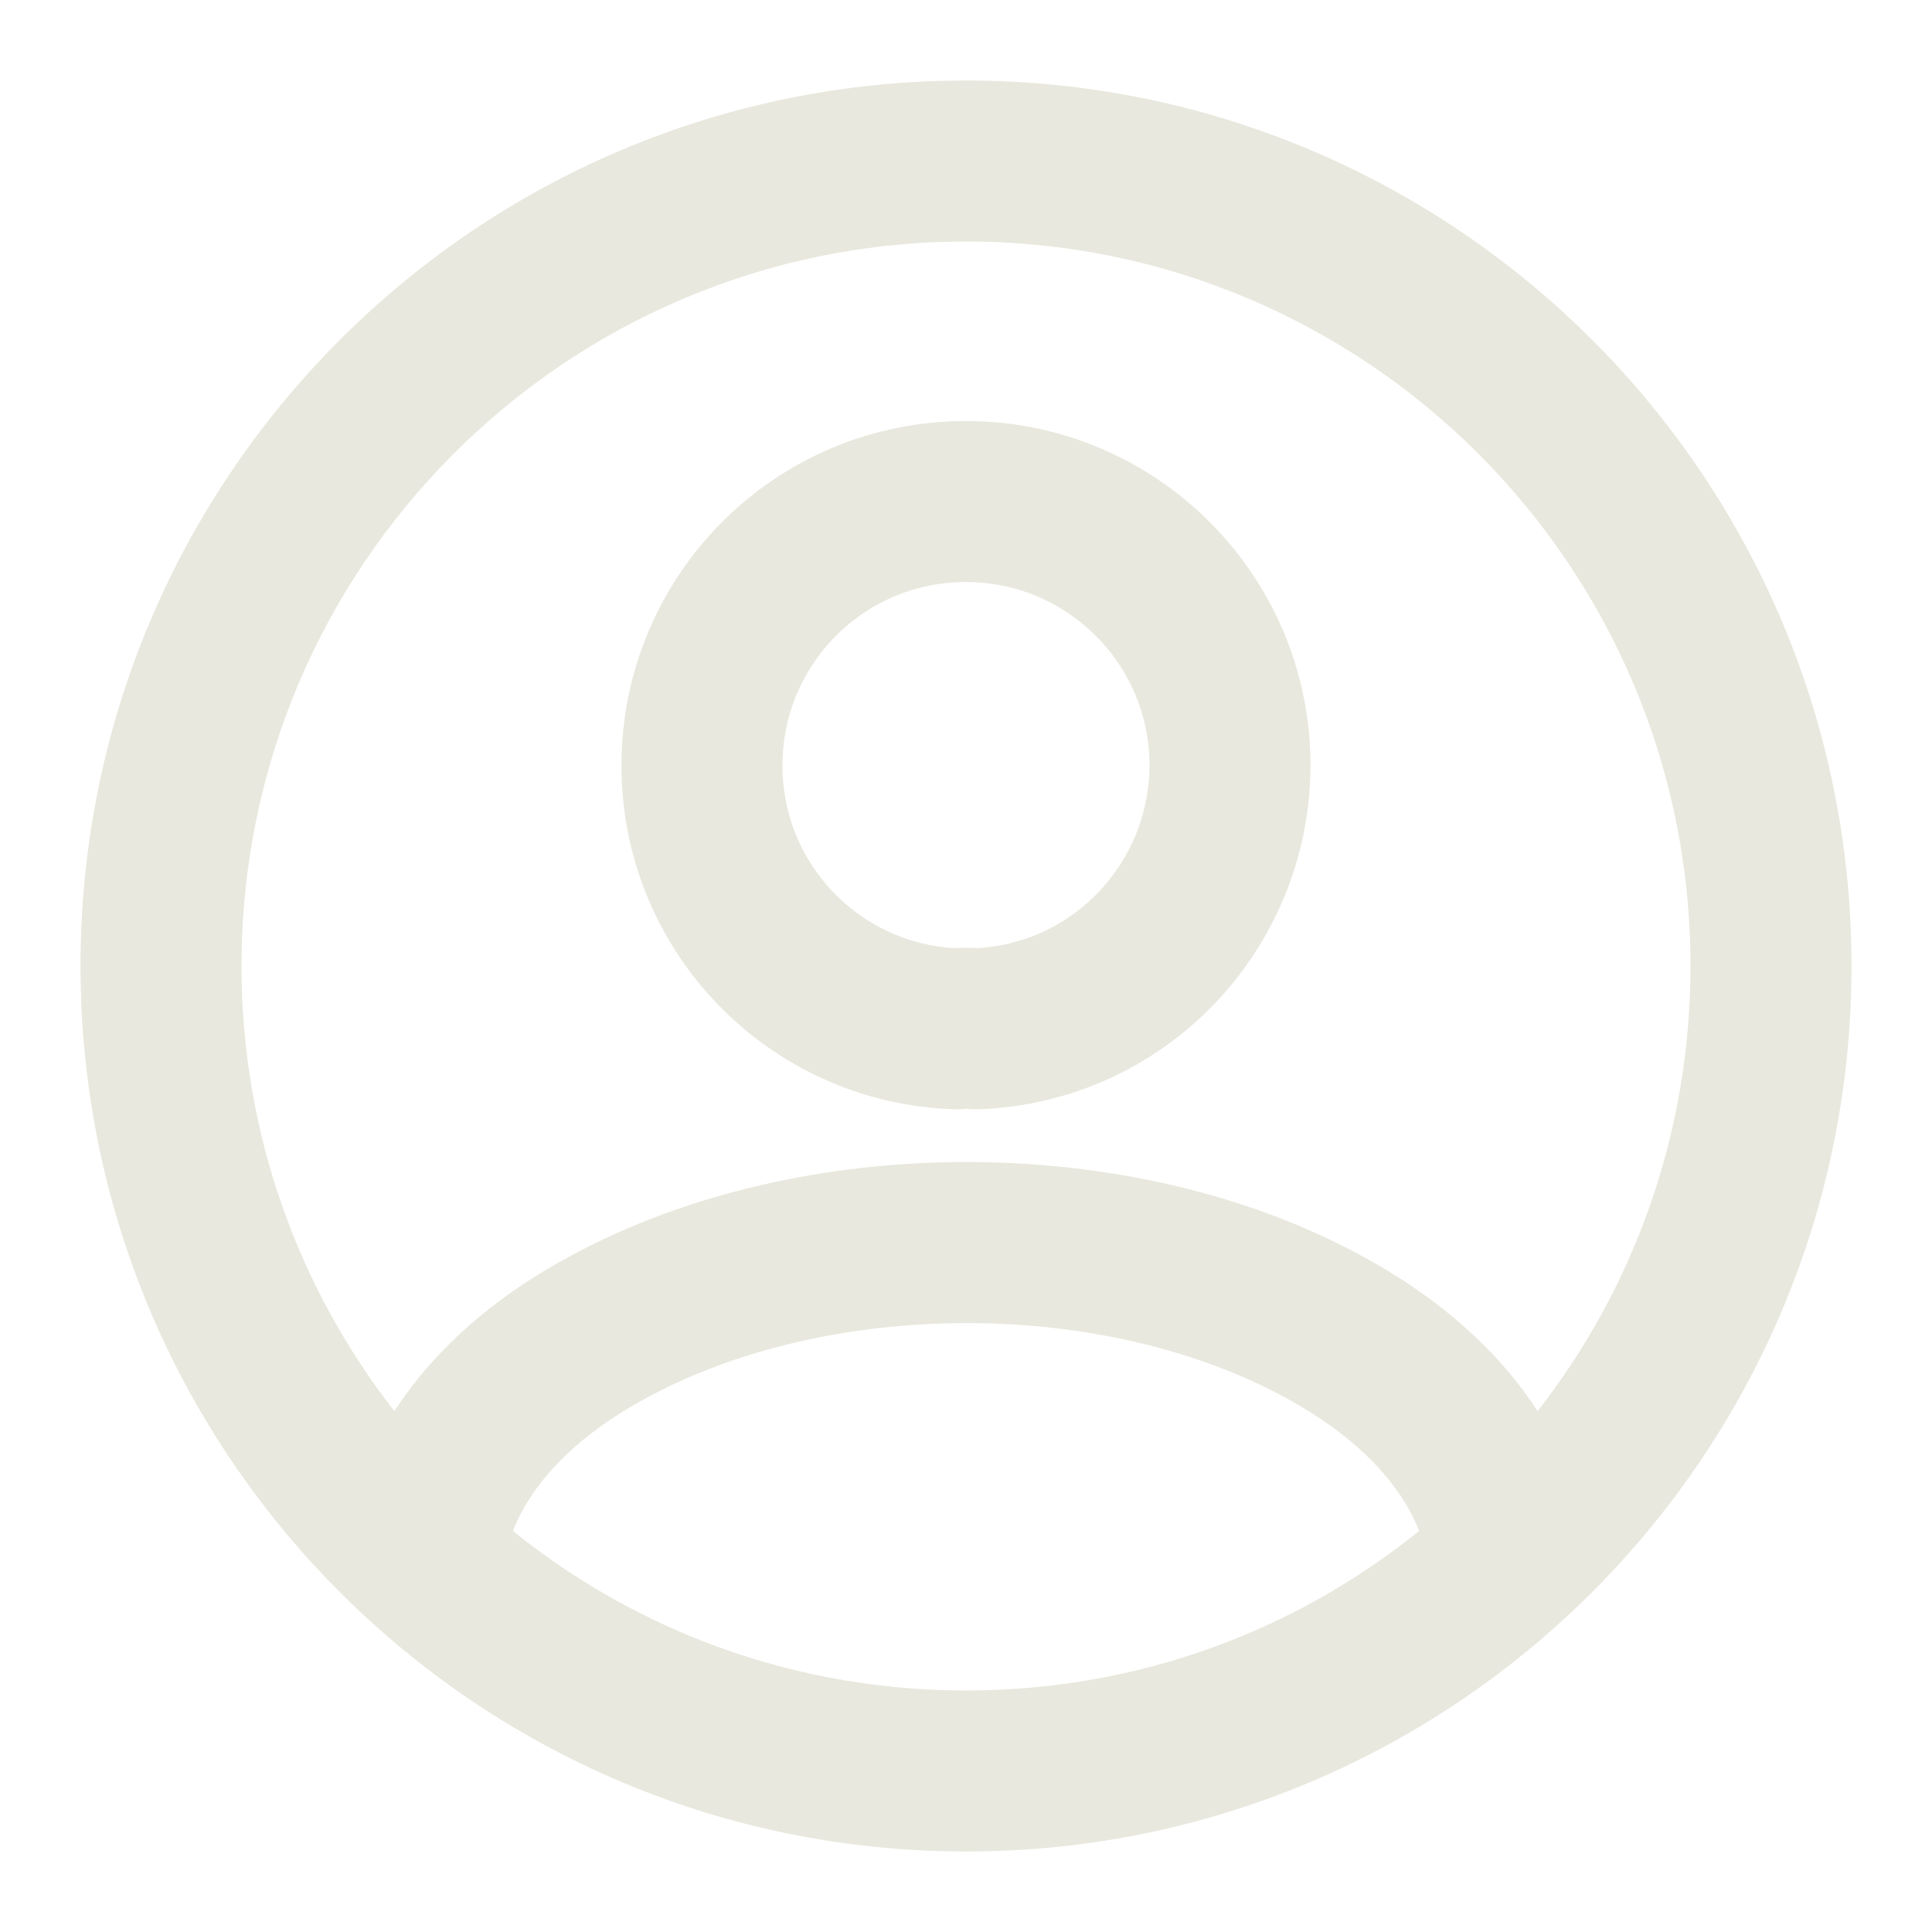 <svg xmlns:xlink="http://www.w3.org/1999/xlink" xmlns="http://www.w3.org/2000/svg" class="mr-8 h-6 w-6" viewBox="0 0 24 24" fill="none" width="24"  height="24" ><path d="M12.12 12.78C12.05 12.771 11.96 12.771 11.88 12.78C10.12 12.72 8.72 11.28 8.72 9.51C8.72 7.7 10.18 6.23 12 6.23C13.81 6.23 15.28 7.7 15.28 9.51C15.27 11.28 13.88 12.72 12.12 12.78Z" stroke="#e8e8de" stroke-opacity="1" stroke-width="2px" stroke-linecap="round" stroke-linejoin="round" fill="none"></path><path fill-rule="evenodd" clip-rule="evenodd" d="M3 12C3 7.029 7.029 3 12 3C16.971 3 21 7.029 21 12C21 14.085 20.291 16.004 19.101 17.53C18.719 16.939 18.182 16.411 17.528 15.971L17.526 15.969C15.966 14.926 13.961 14.435 12.008 14.435C10.053 14.435 8.045 14.926 6.477 15.968L6.477 15.967L6.472 15.971C5.818 16.411 5.281 16.939 4.899 17.53C3.709 16.004 3 14.085 3 12ZM15.28 20.384C14.264 20.782 13.157 21 12 21C10.845 21 9.741 20.782 8.727 20.386C7.87 20.051 7.078 19.587 6.371 19.018C6.549 18.562 6.928 18.075 7.586 17.632C8.758 16.855 10.358 16.436 12.008 16.436C13.658 16.436 15.252 16.855 16.413 17.631C17.072 18.075 17.451 18.562 17.629 19.018C16.924 19.586 16.134 20.049 15.28 20.384ZM8.753 22.513C4.263 21.128 1 16.945 1 12C1 5.925 5.925 1 12 1C18.075 1 23 5.925 23 12C23 18.075 18.075 23 12 23C10.87 23 9.779 22.829 8.753 22.513Z" fill="#e8e8de" fill-opacity="1"></path></svg>
